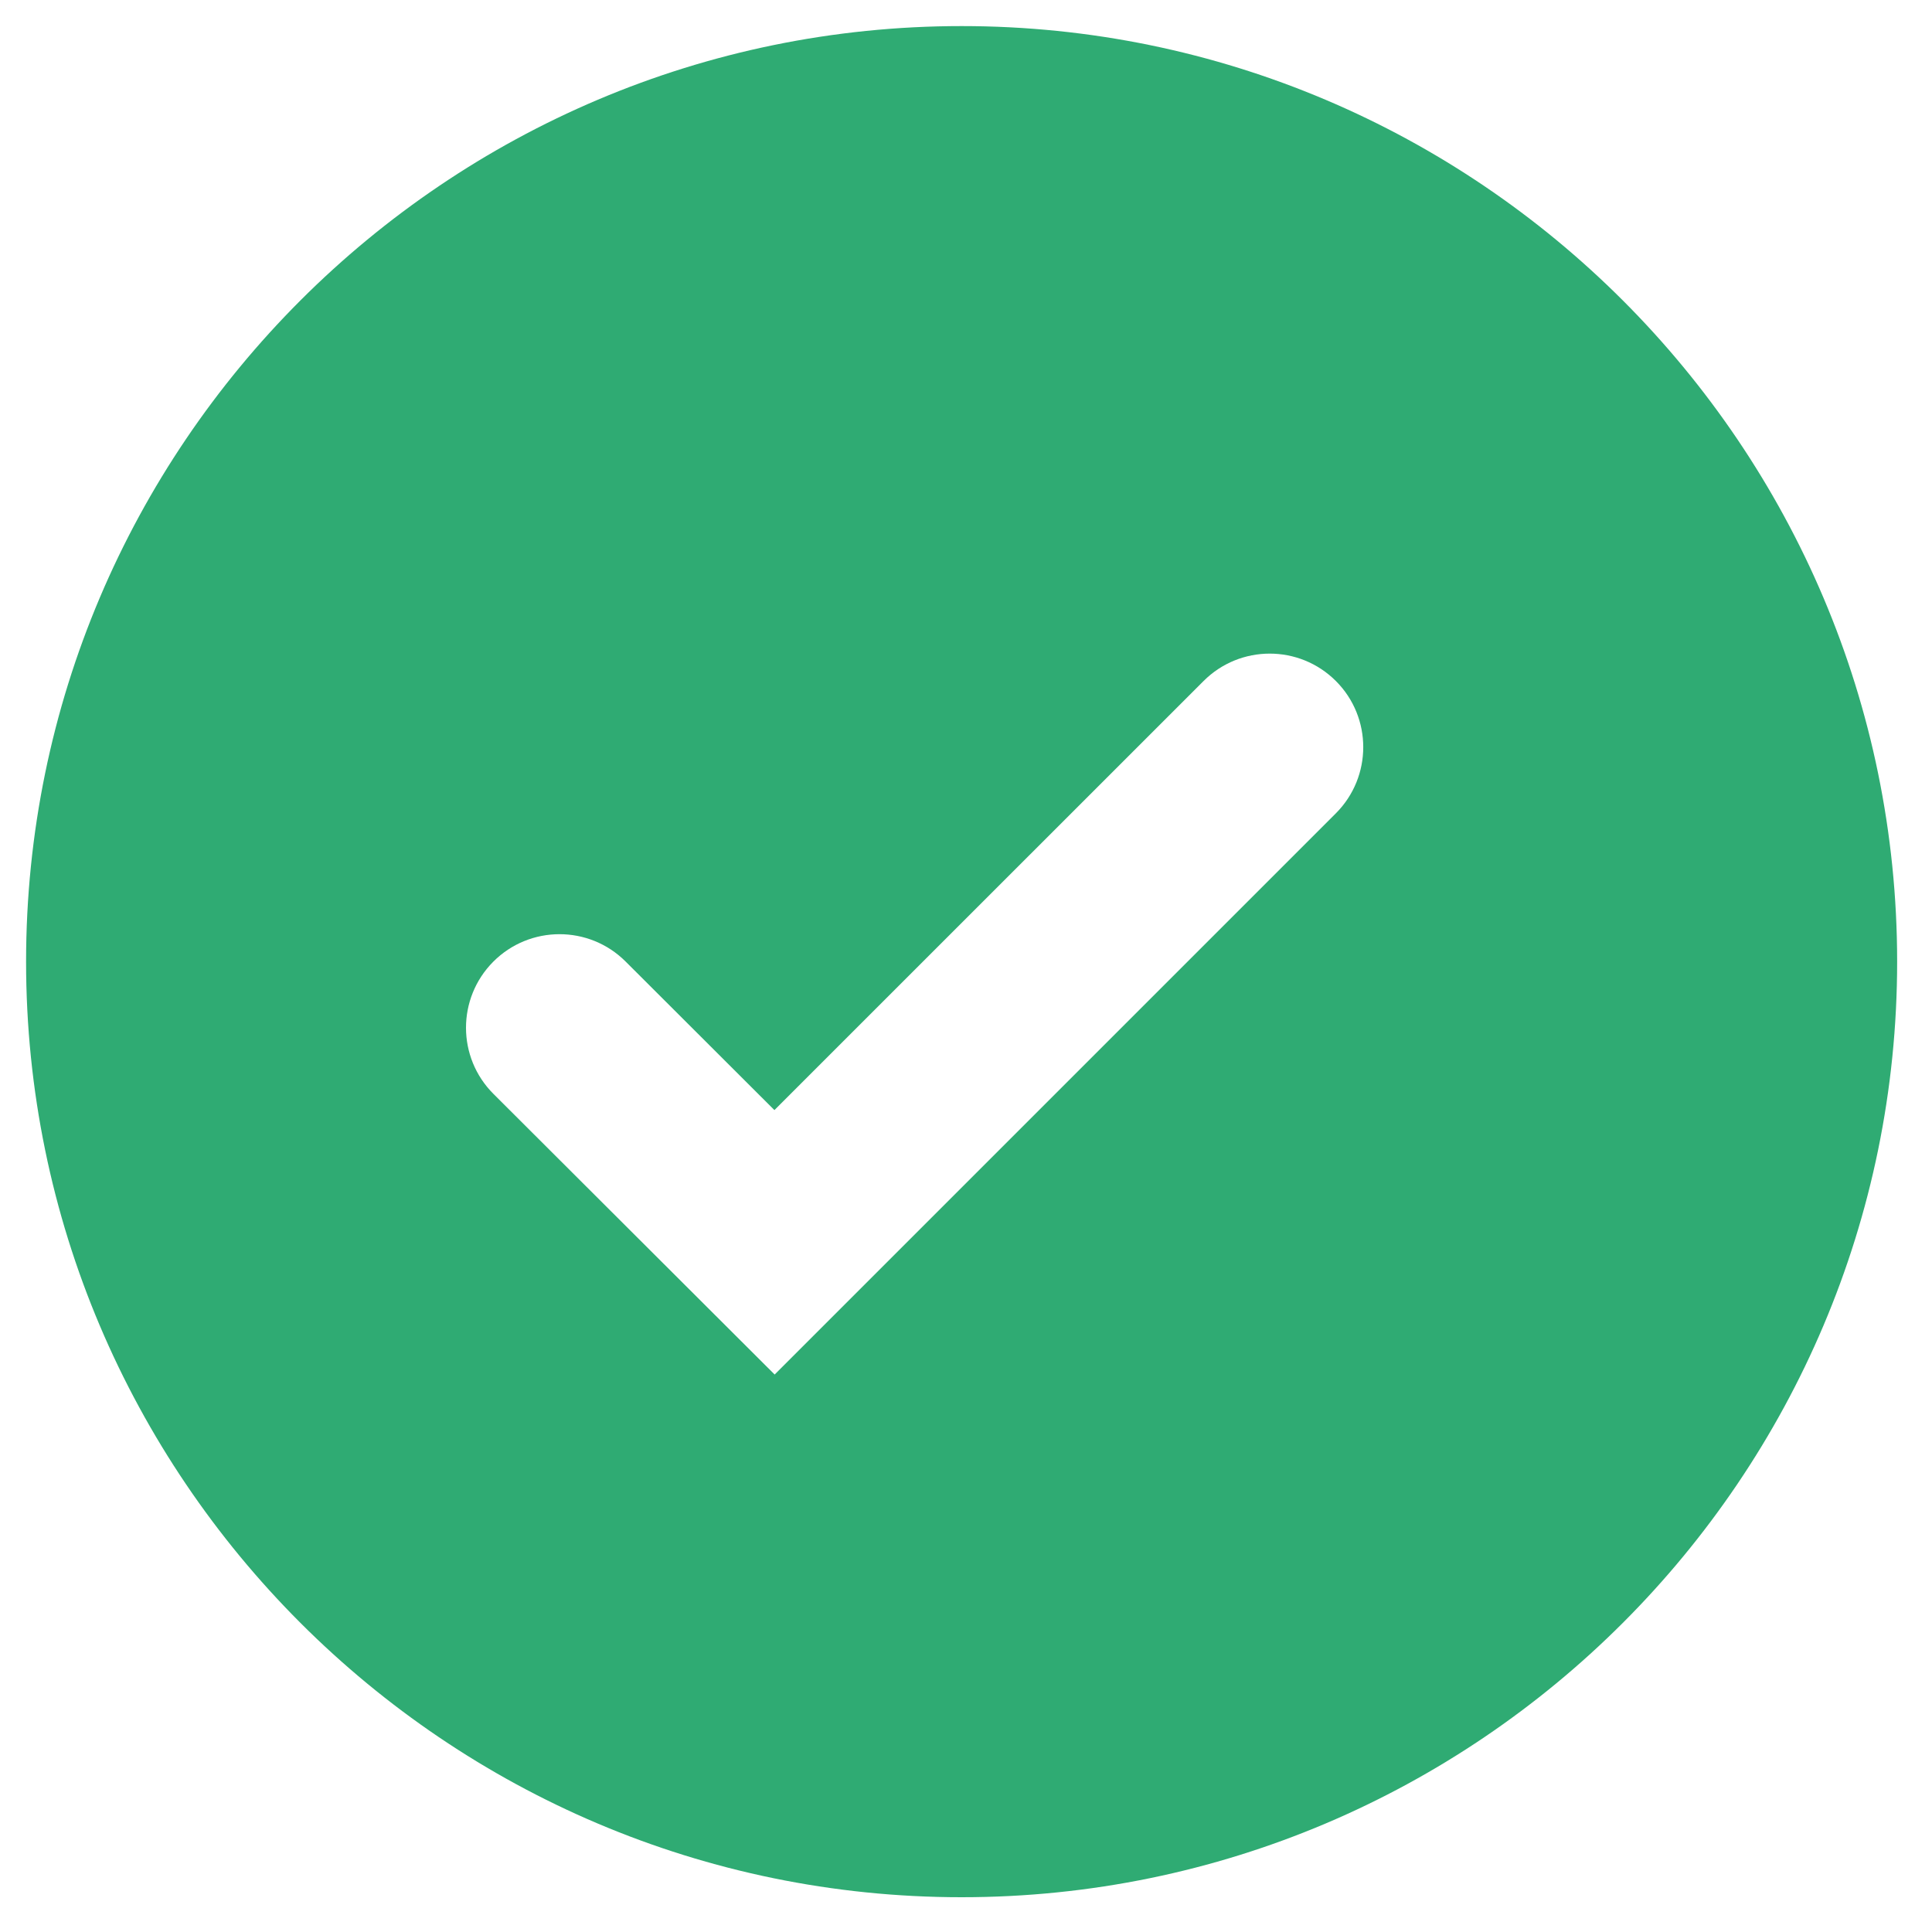 <svg width="24" height="24" viewBox="0 0 24 24" fill="none" xmlns="http://www.w3.org/2000/svg">
<path d="M11.946 0.324C5.538 0.324 0.324 5.538 0.324 11.946C0.324 18.354 5.538 23.568 11.946 23.568C18.354 23.568 23.567 18.354 23.567 11.946C23.567 5.538 18.354 0.324 11.946 0.324ZM9.623 17.075L6.13 13.589C5.676 13.136 5.675 12.401 6.128 11.946C6.581 11.492 7.317 11.491 7.771 11.944L9.62 13.79L14.951 8.46C15.405 8.006 16.141 8.006 16.595 8.46C17.048 8.913 17.048 9.649 16.595 10.103L9.623 17.075Z" fill="#2FAB73"/>
</svg>
